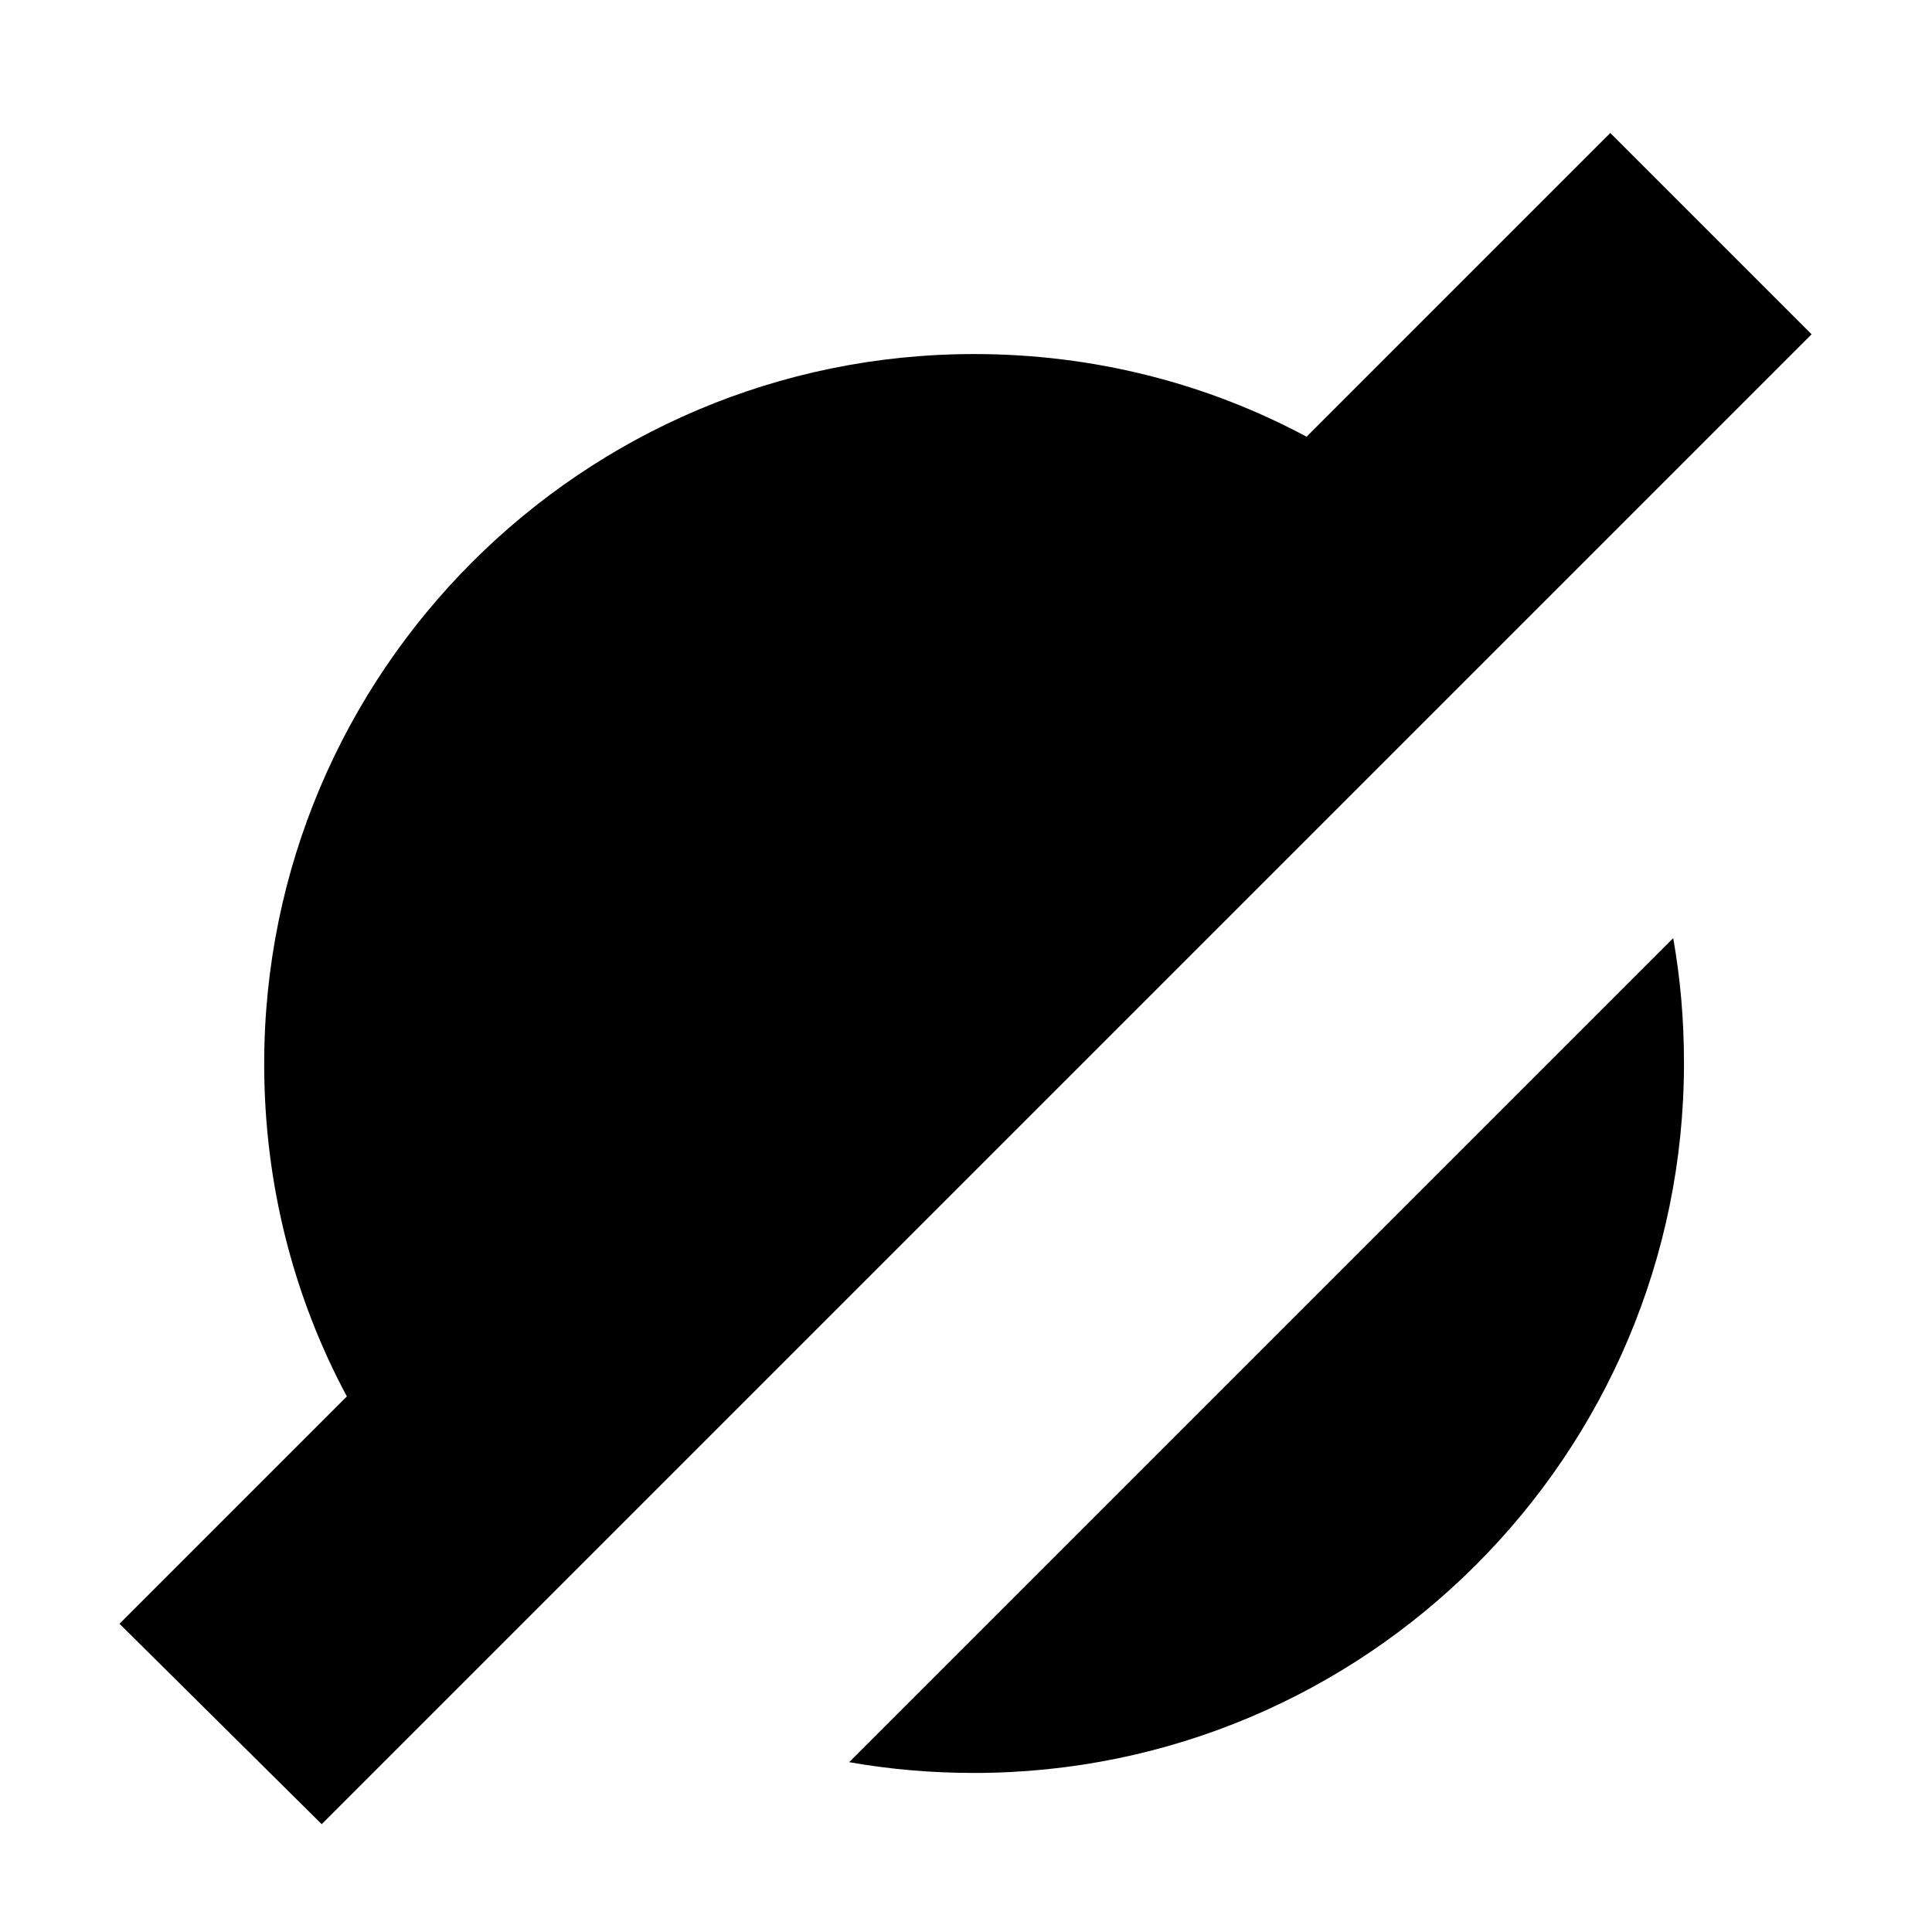 <?xml version="1.0" encoding="utf-8"?>
<!-- Generator: Adobe Illustrator 27.0.1, SVG Export Plug-In . SVG Version: 6.00 Build 0)  -->
<svg version="1.1" id="Layer_1" xmlns="http://www.w3.org/2000/svg" xmlns:xlink="http://www.w3.org/1999/xlink" x="0px" y="0px"
	 viewBox="0 0 215 215" style="enable-background:new 0 0 215 215;" xml:space="preserve">
<path id="Layer_10" d="M94.5,196.1c4.5,0.8,9.2,1.2,13.9,1.2c43.6,0,79-35.4,79-79c0-4.8-0.4-9.4-1.2-13.9L94.5,196.1L94.5,196.1z
	 M179.2,14.8l-33.8,33.8c-11-5.9-23.6-9.2-37-9.2c-43.6,0-79,35.4-79,79c0,13.4,3.3,26,9.2,37l-25.3,25.3L35.8,203L201.6,37.2
	L179.2,14.8L179.2,14.8z"/>
</svg>

